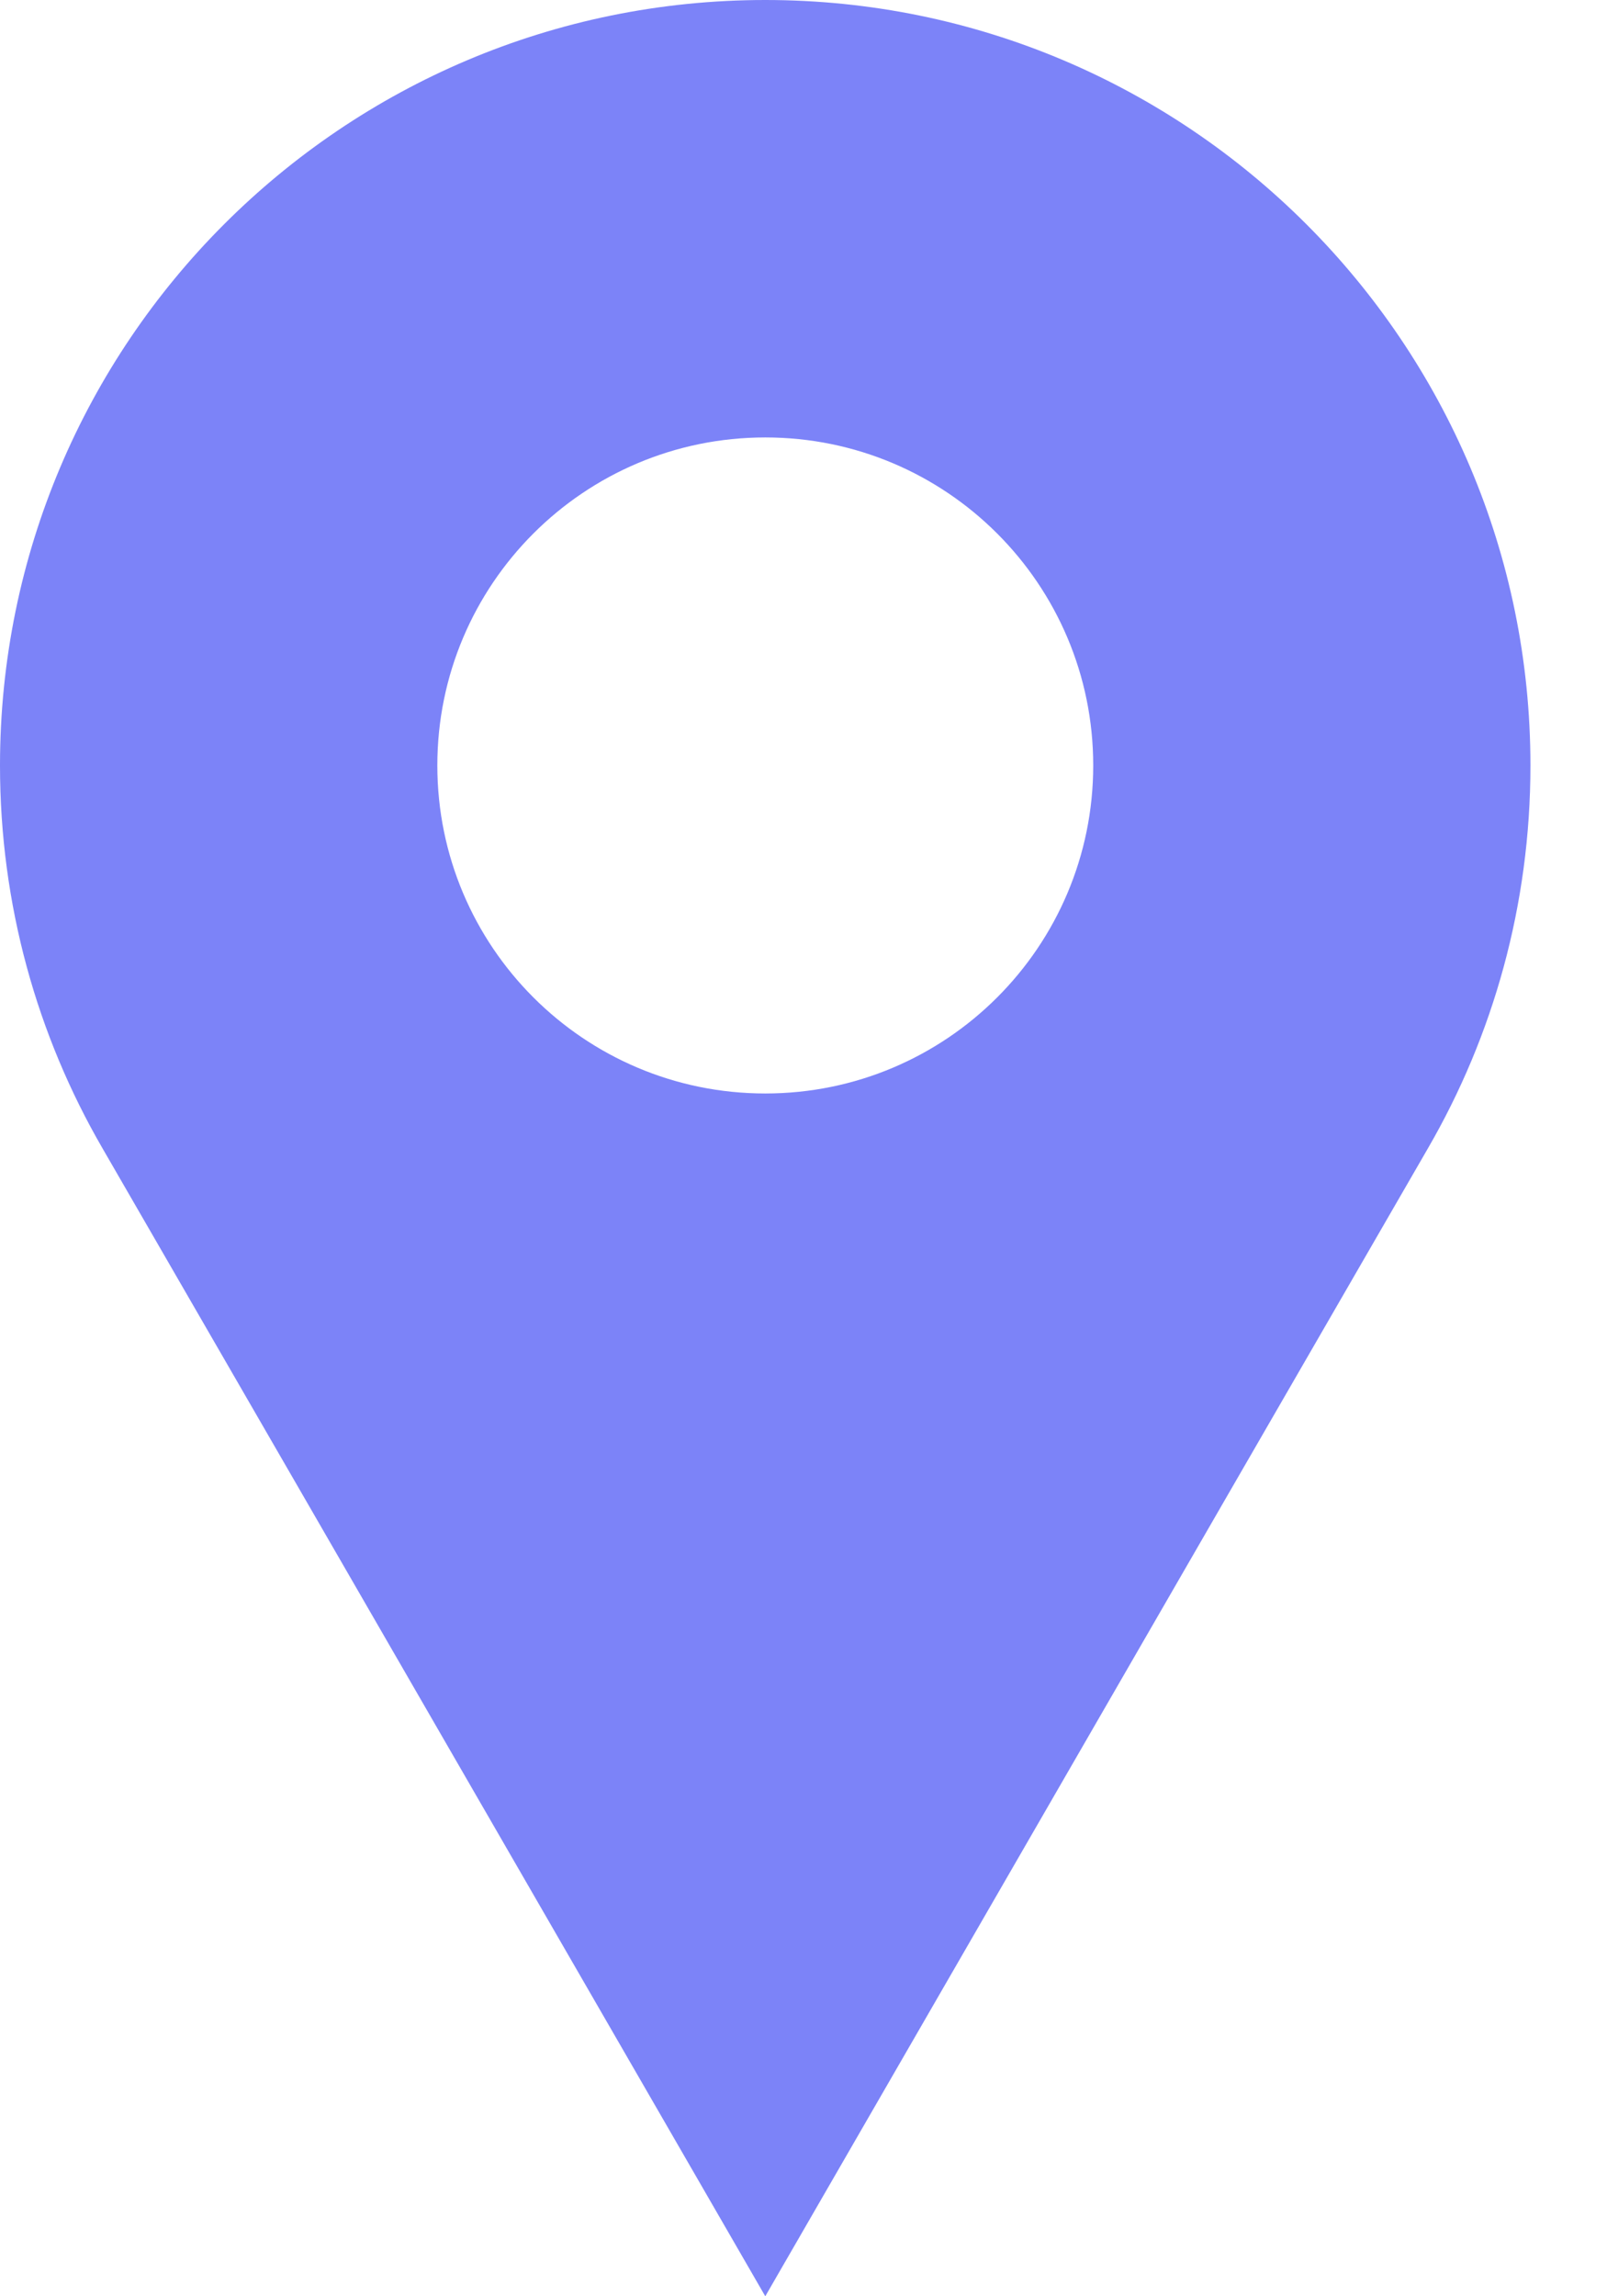 <svg width="14" height="20" viewBox="0 0 14 20" fill="none" xmlns="http://www.w3.org/2000/svg">
<path fill-rule="evenodd" clip-rule="evenodd" d="M6.667 0C10.349 0 13.333 2.985 13.333 6.667C13.333 7.881 13.009 9.019 12.441 10C12.062 10.655 10.137 13.988 6.667 20C3.196 13.988 1.271 10.655 0.892 10C0.324 9.019 0 7.881 0 6.667C0 2.985 2.985 0 6.667 0ZM6.667 3.81C5.089 3.81 3.81 5.089 3.81 6.667C3.81 8.245 5.089 9.524 6.667 9.524C8.245 9.524 9.524 8.245 9.524 6.667C9.524 5.089 8.245 3.81 6.667 3.81Z" fill="#7C83F8"/>
</svg>
